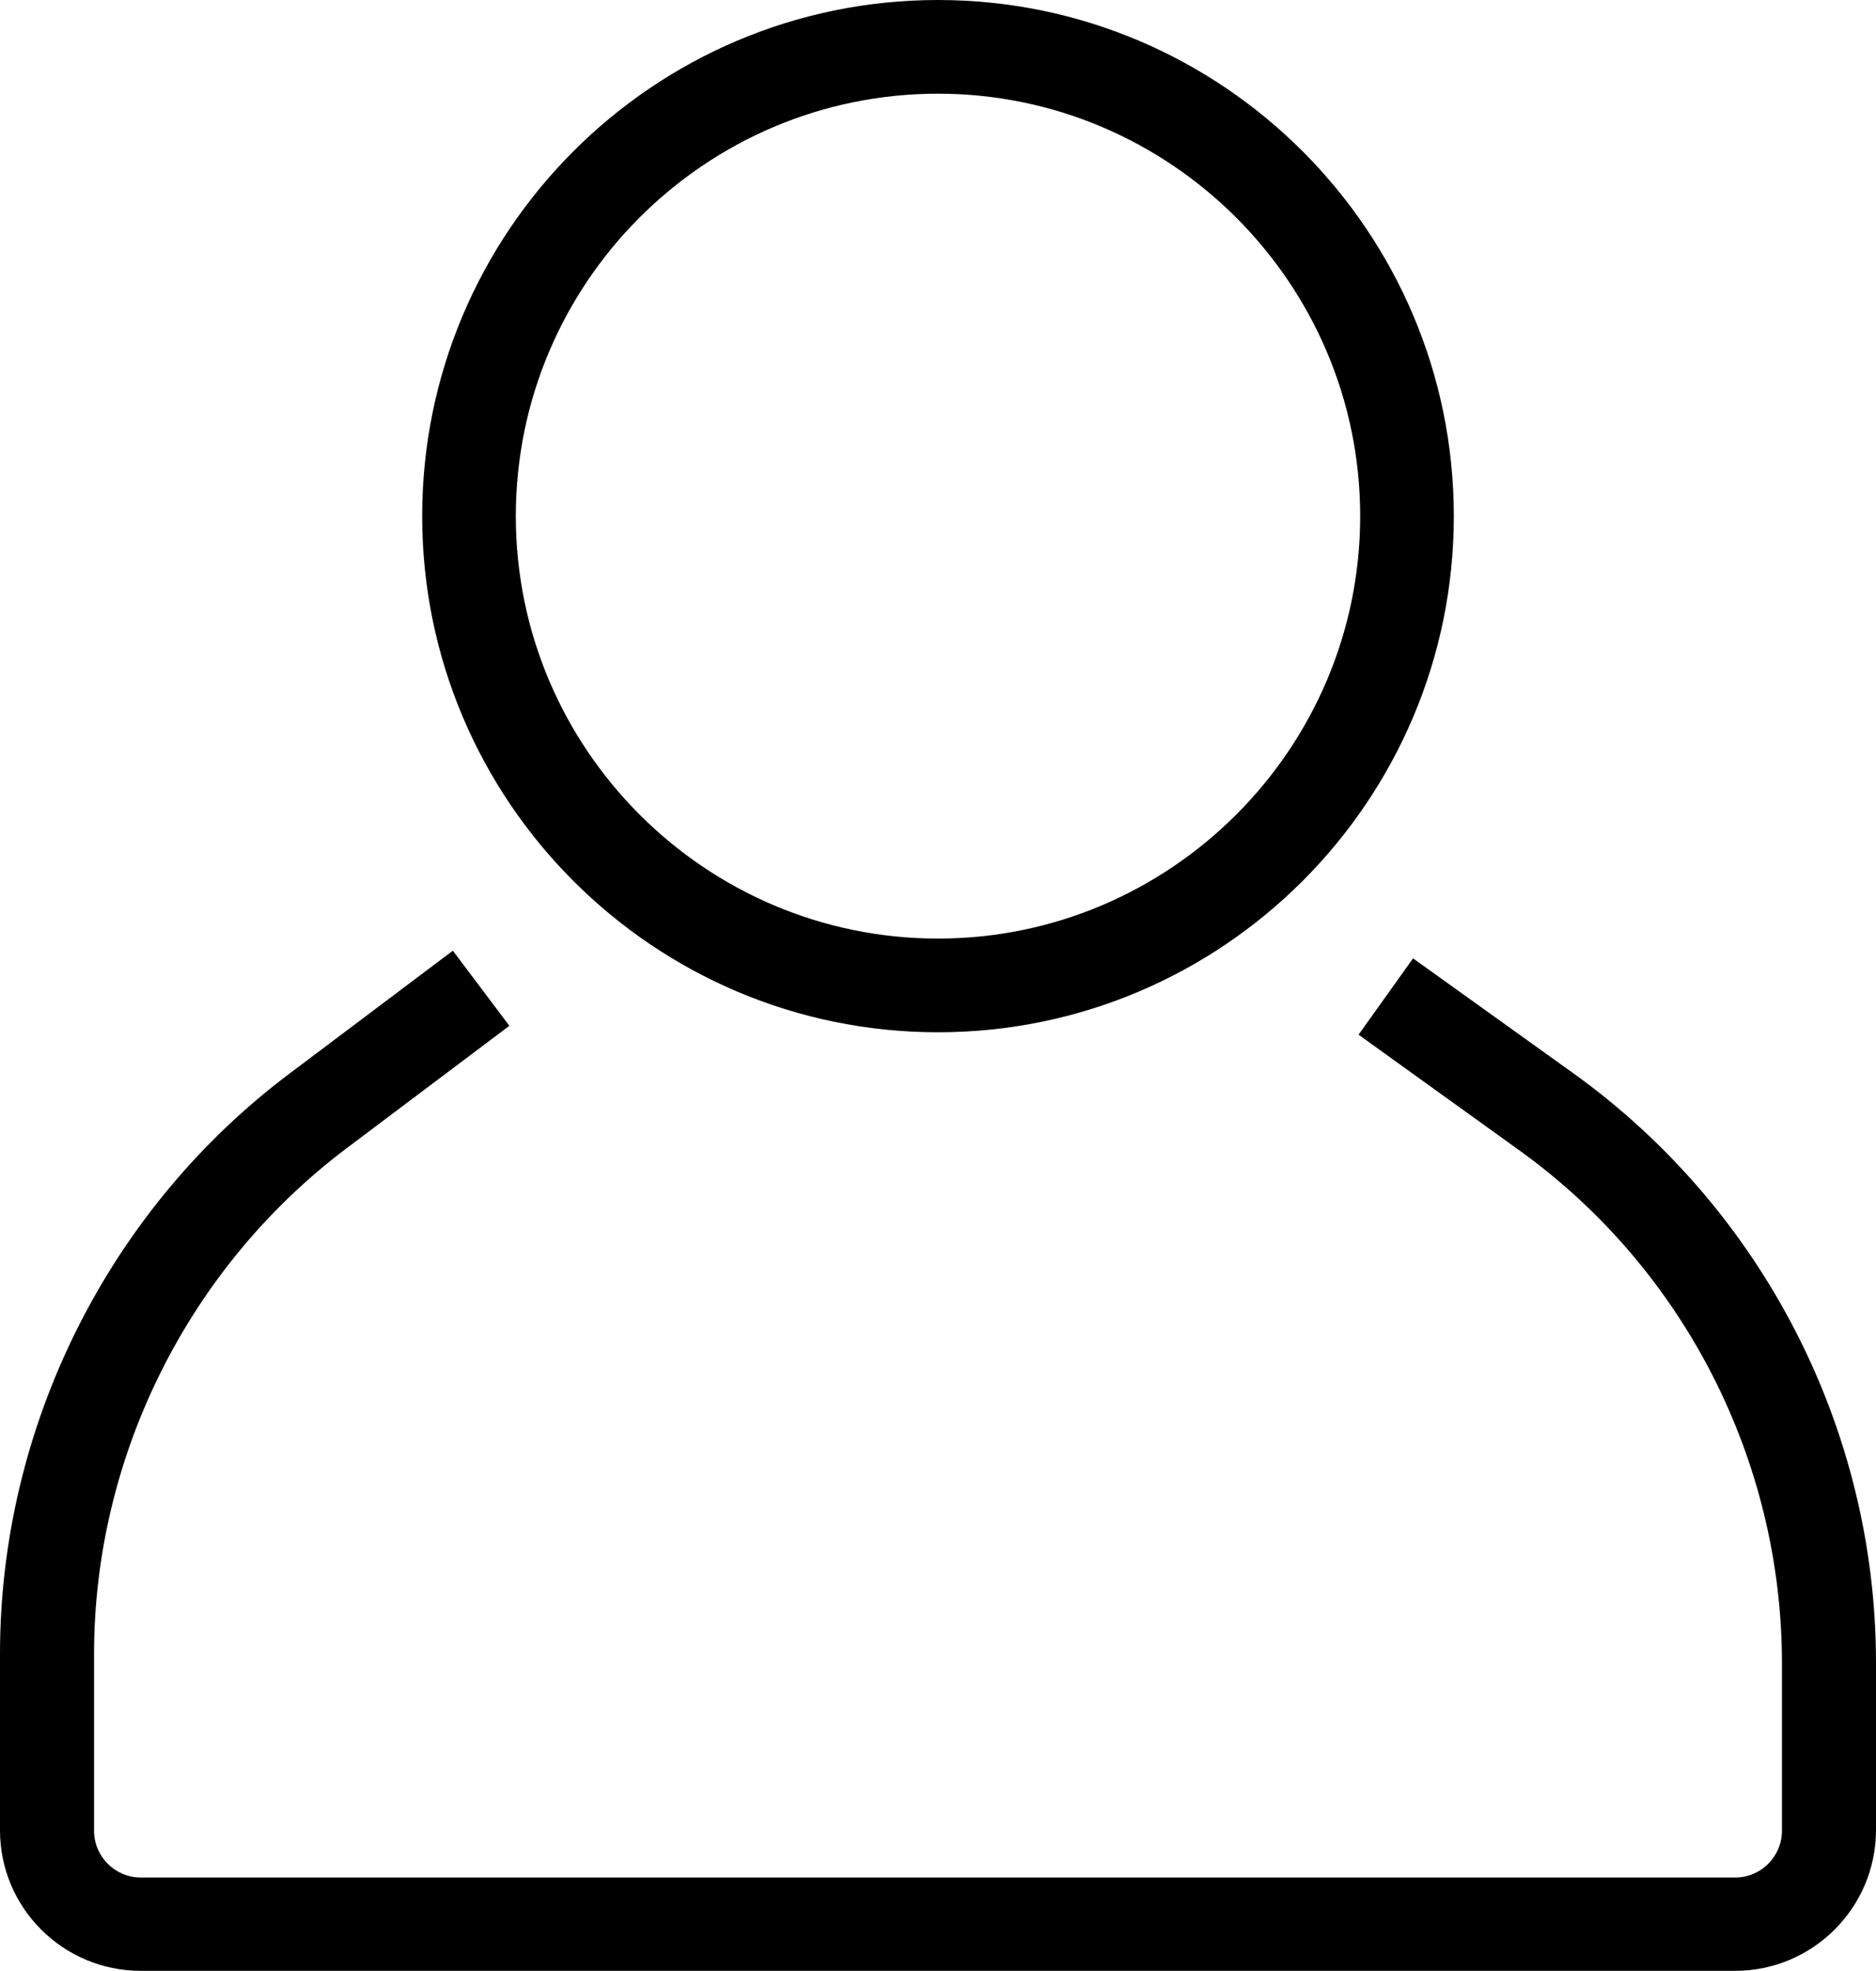 <?xml version="1.0" encoding="UTF-8" standalone="no"?><svg xmlns="http://www.w3.org/2000/svg" xmlns:xlink="http://www.w3.org/1999/xlink" fill="#000000" height="488" preserveAspectRatio="xMidYMid meet" version="1" viewBox="0.0 0.0 464.8 488.0" width="464.8" zoomAndPan="magnify"><g><g fill="#000000" id="change1_1"><path d="M389.6,265.6l-39.5-28.3l-13.5,18.9l39.5,28.4c41,29.3,65.4,76.9,65.4,127.3v41.4 c0,6.4-5.2,11.6-11.6,11.6h-395c-6.4,0-11.6-5.2-11.6-11.6v-43.7c0-49,23.4-95.8,62.6-125.3l40.3-30.3l-14-18.6l-40.3,30.3 C26.9,299.4,0,353.2,0,409.5v43.7C0,472.4,15.6,488,34.9,488h395c19.2,0,34.9-15.6,34.9-34.9v-41.4 C464.8,353.9,436.7,299.3,389.6,265.6z" fill="inherit"/><path d="M232.4,255.6c70.5,0,127.8-57.3,127.8-127.8S302.9,0,232.4,0S104.6,57.3,104.6,127.8 S161.9,255.6,232.4,255.6z M232.4,23.2C290,23.2,337,70.2,337,127.8S290,232.4,232.4,232.4s-104.6-46.9-104.6-104.6 S174.7,23.2,232.4,23.2z" fill="inherit"/></g></g></svg>